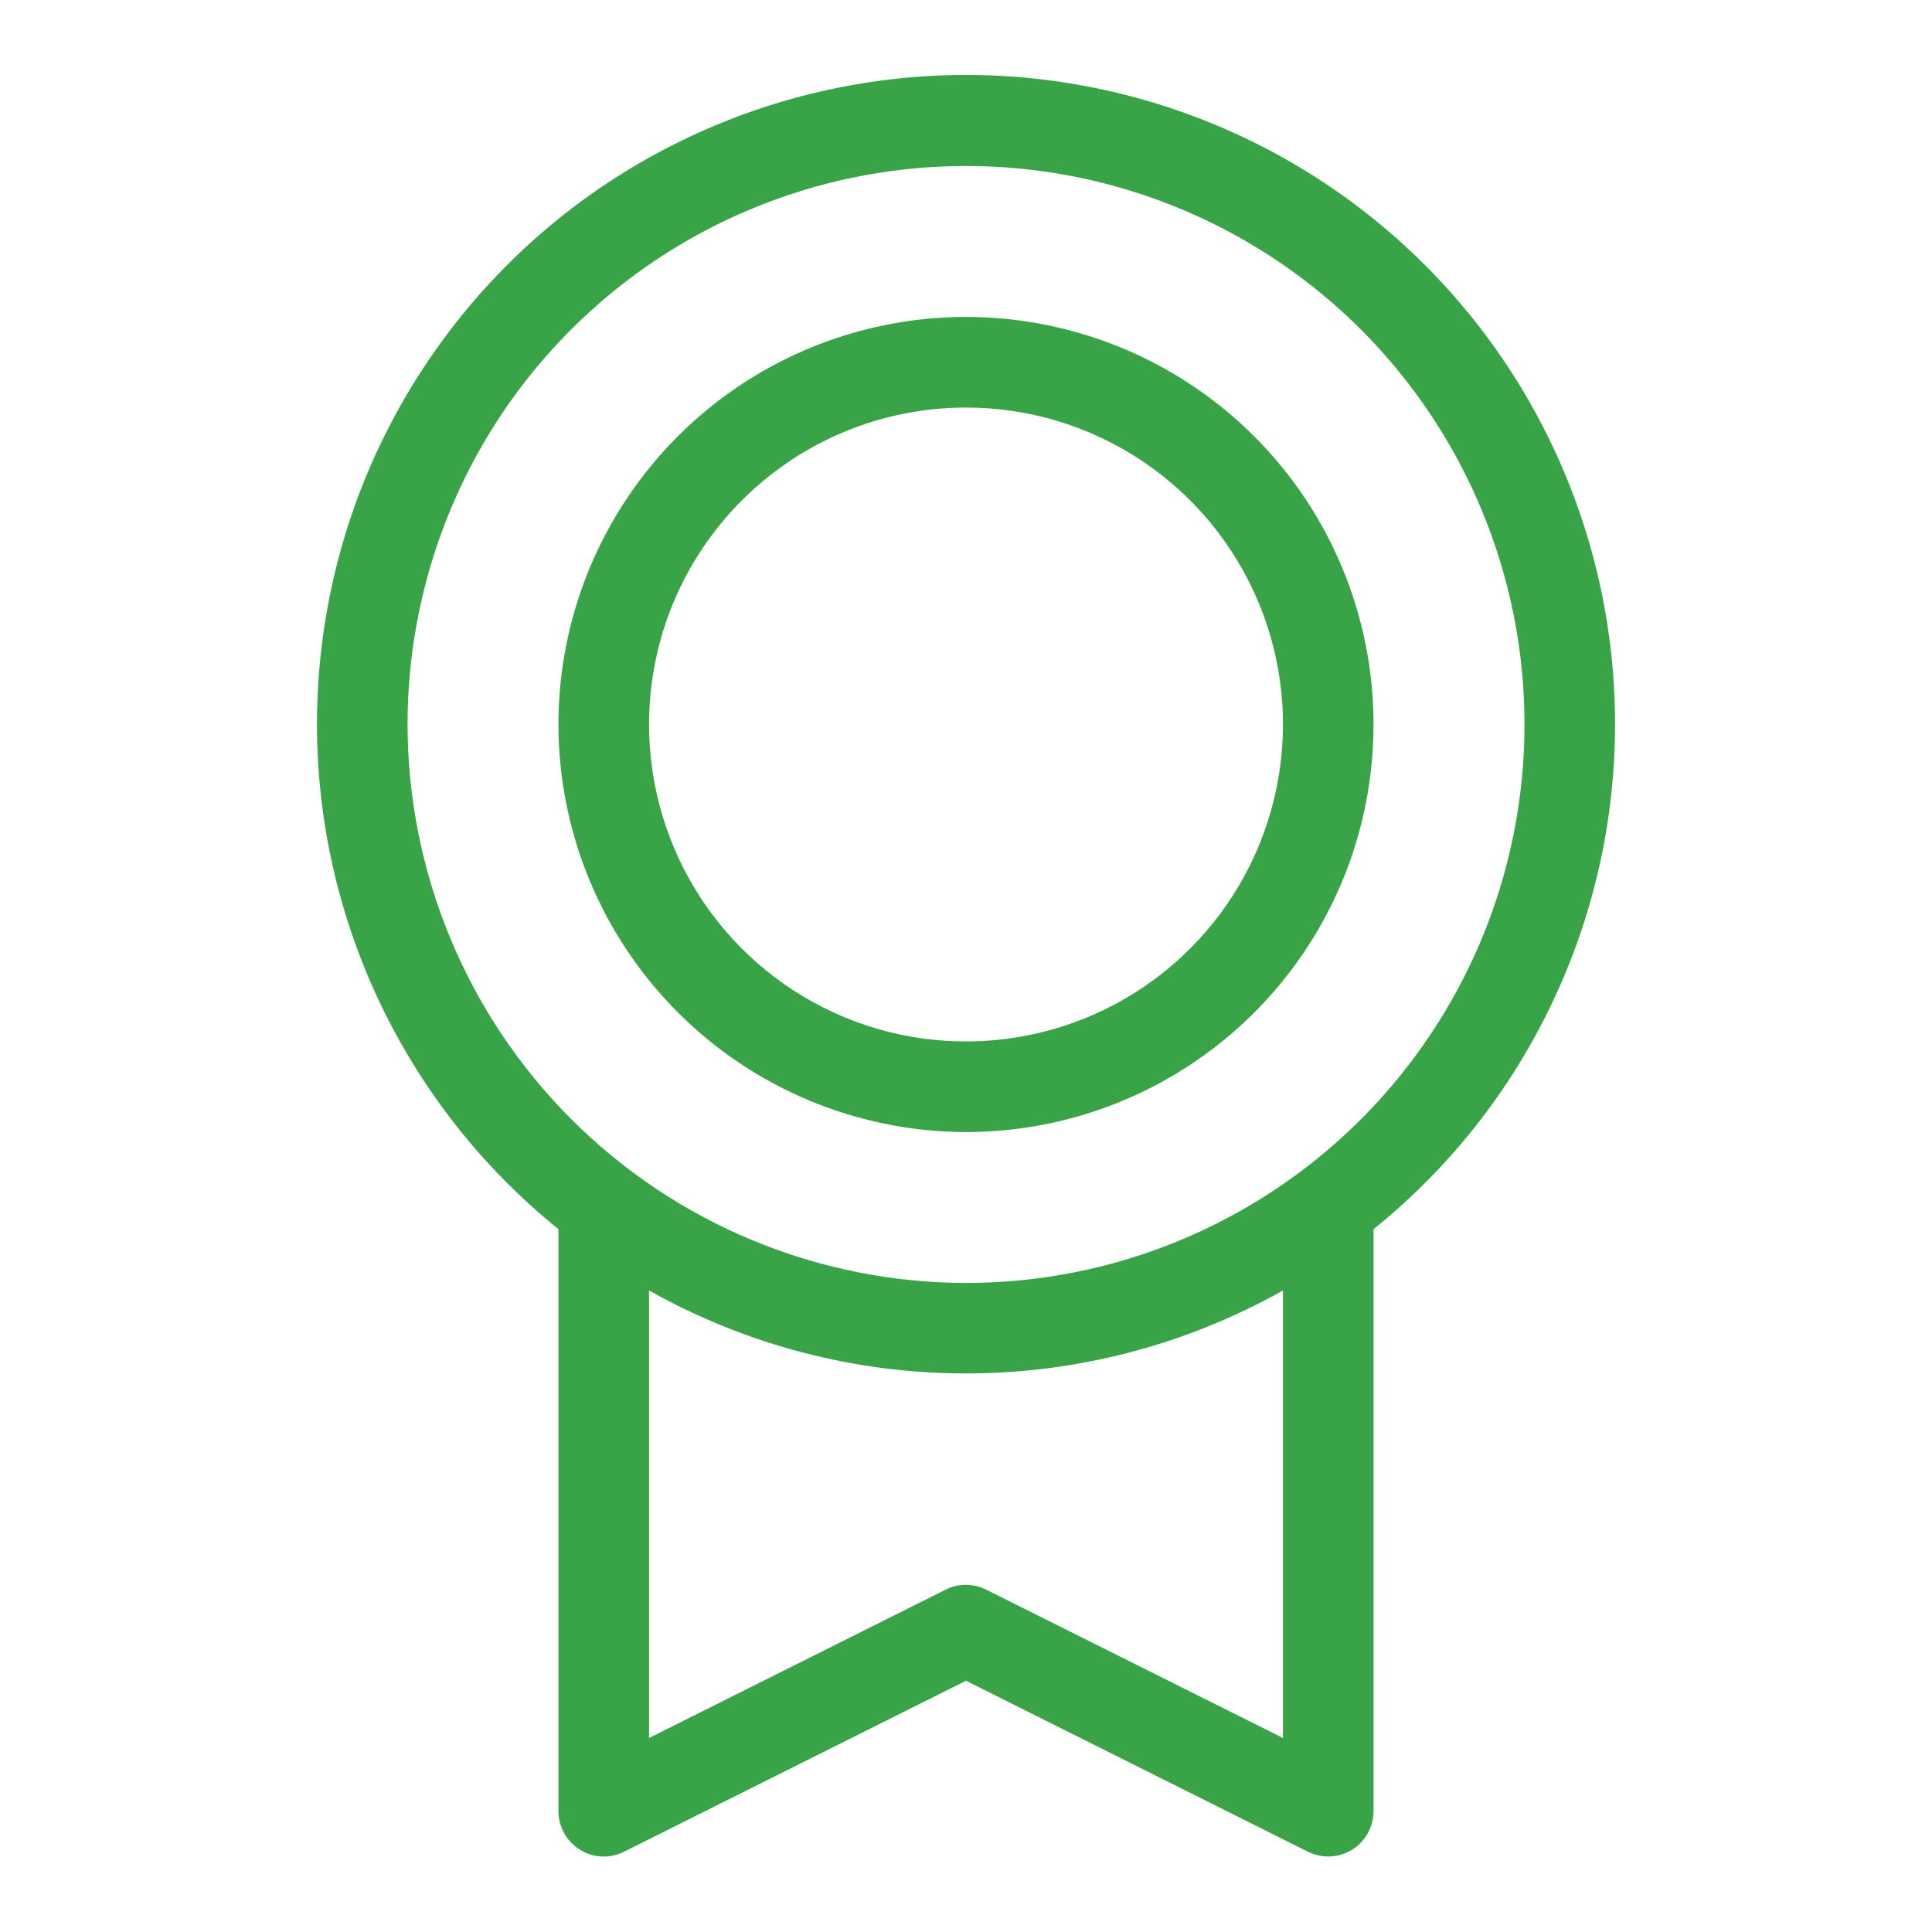 <?xml version="1.0" encoding="UTF-8"?>
<svg xmlns="http://www.w3.org/2000/svg" width="19" height="19" viewBox="0 0 19 19" fill="none">
  <path d="M15.883 7.125C15.884 6.046 15.611 4.985 15.091 4.04C14.57 3.095 13.819 2.298 12.906 1.722C11.994 1.147 10.951 0.812 9.874 0.748C8.798 0.685 7.722 0.896 6.749 1.361C5.776 1.825 4.936 2.529 4.309 3.407C3.681 4.284 3.286 5.306 3.161 6.377C3.035 7.449 3.183 8.534 3.591 9.533C3.999 10.531 4.653 11.411 5.492 12.088V17.812C5.492 17.888 5.512 17.963 5.549 18.029C5.586 18.095 5.639 18.151 5.704 18.191C5.774 18.235 5.855 18.258 5.938 18.258C6.007 18.258 6.075 18.242 6.136 18.211L9.5 16.529L12.864 18.211C12.932 18.245 13.008 18.26 13.083 18.257C13.159 18.253 13.232 18.23 13.297 18.191C13.361 18.151 13.415 18.095 13.451 18.029C13.488 17.963 13.508 17.888 13.508 17.812V12.088C14.249 11.491 14.848 10.735 15.258 9.876C15.669 9.017 15.883 8.077 15.883 7.125ZM4.008 7.125C4.008 6.039 4.33 4.977 4.933 4.073C5.537 3.17 6.395 2.466 7.398 2.051C8.402 1.635 9.506 1.526 10.572 1.738C11.637 1.95 12.616 2.473 13.384 3.241C14.152 4.009 14.675 4.988 14.887 6.053C15.099 7.119 14.99 8.223 14.574 9.227C14.158 10.23 13.454 11.088 12.551 11.691C11.648 12.295 10.586 12.617 9.5 12.617C8.044 12.615 6.648 12.036 5.618 11.006C4.589 9.977 4.01 8.581 4.008 7.125ZM12.617 17.092L9.698 15.633C9.636 15.602 9.568 15.586 9.499 15.586C9.43 15.586 9.362 15.602 9.3 15.633L6.383 17.092V12.691C7.335 13.226 8.408 13.507 9.5 13.507C10.592 13.507 11.665 13.226 12.617 12.691V17.092ZM9.5 11.133C10.293 11.133 11.068 10.898 11.727 10.457C12.386 10.017 12.899 9.391 13.203 8.659C13.506 7.926 13.585 7.12 13.431 6.343C13.276 5.565 12.895 4.851 12.334 4.291C11.773 3.73 11.059 3.349 10.282 3.194C9.504 3.039 8.699 3.119 7.966 3.422C7.234 3.725 6.608 4.239 6.168 4.898C5.727 5.557 5.492 6.332 5.492 7.125C5.493 8.187 5.916 9.206 6.667 9.957C7.419 10.709 8.437 11.131 9.5 11.133ZM9.5 4.008C10.117 4.008 10.719 4.19 11.232 4.533C11.744 4.875 12.144 5.362 12.38 5.932C12.616 6.501 12.678 7.128 12.557 7.733C12.437 8.338 12.14 8.893 11.704 9.329C11.268 9.765 10.713 10.062 10.108 10.182C9.503 10.302 8.877 10.241 8.307 10.005C7.738 9.769 7.251 9.369 6.908 8.857C6.566 8.344 6.383 7.741 6.383 7.125C6.383 6.298 6.711 5.505 7.296 4.921C7.88 4.336 8.673 4.008 9.5 4.008Z" fill="#39A347"></path>
</svg>
